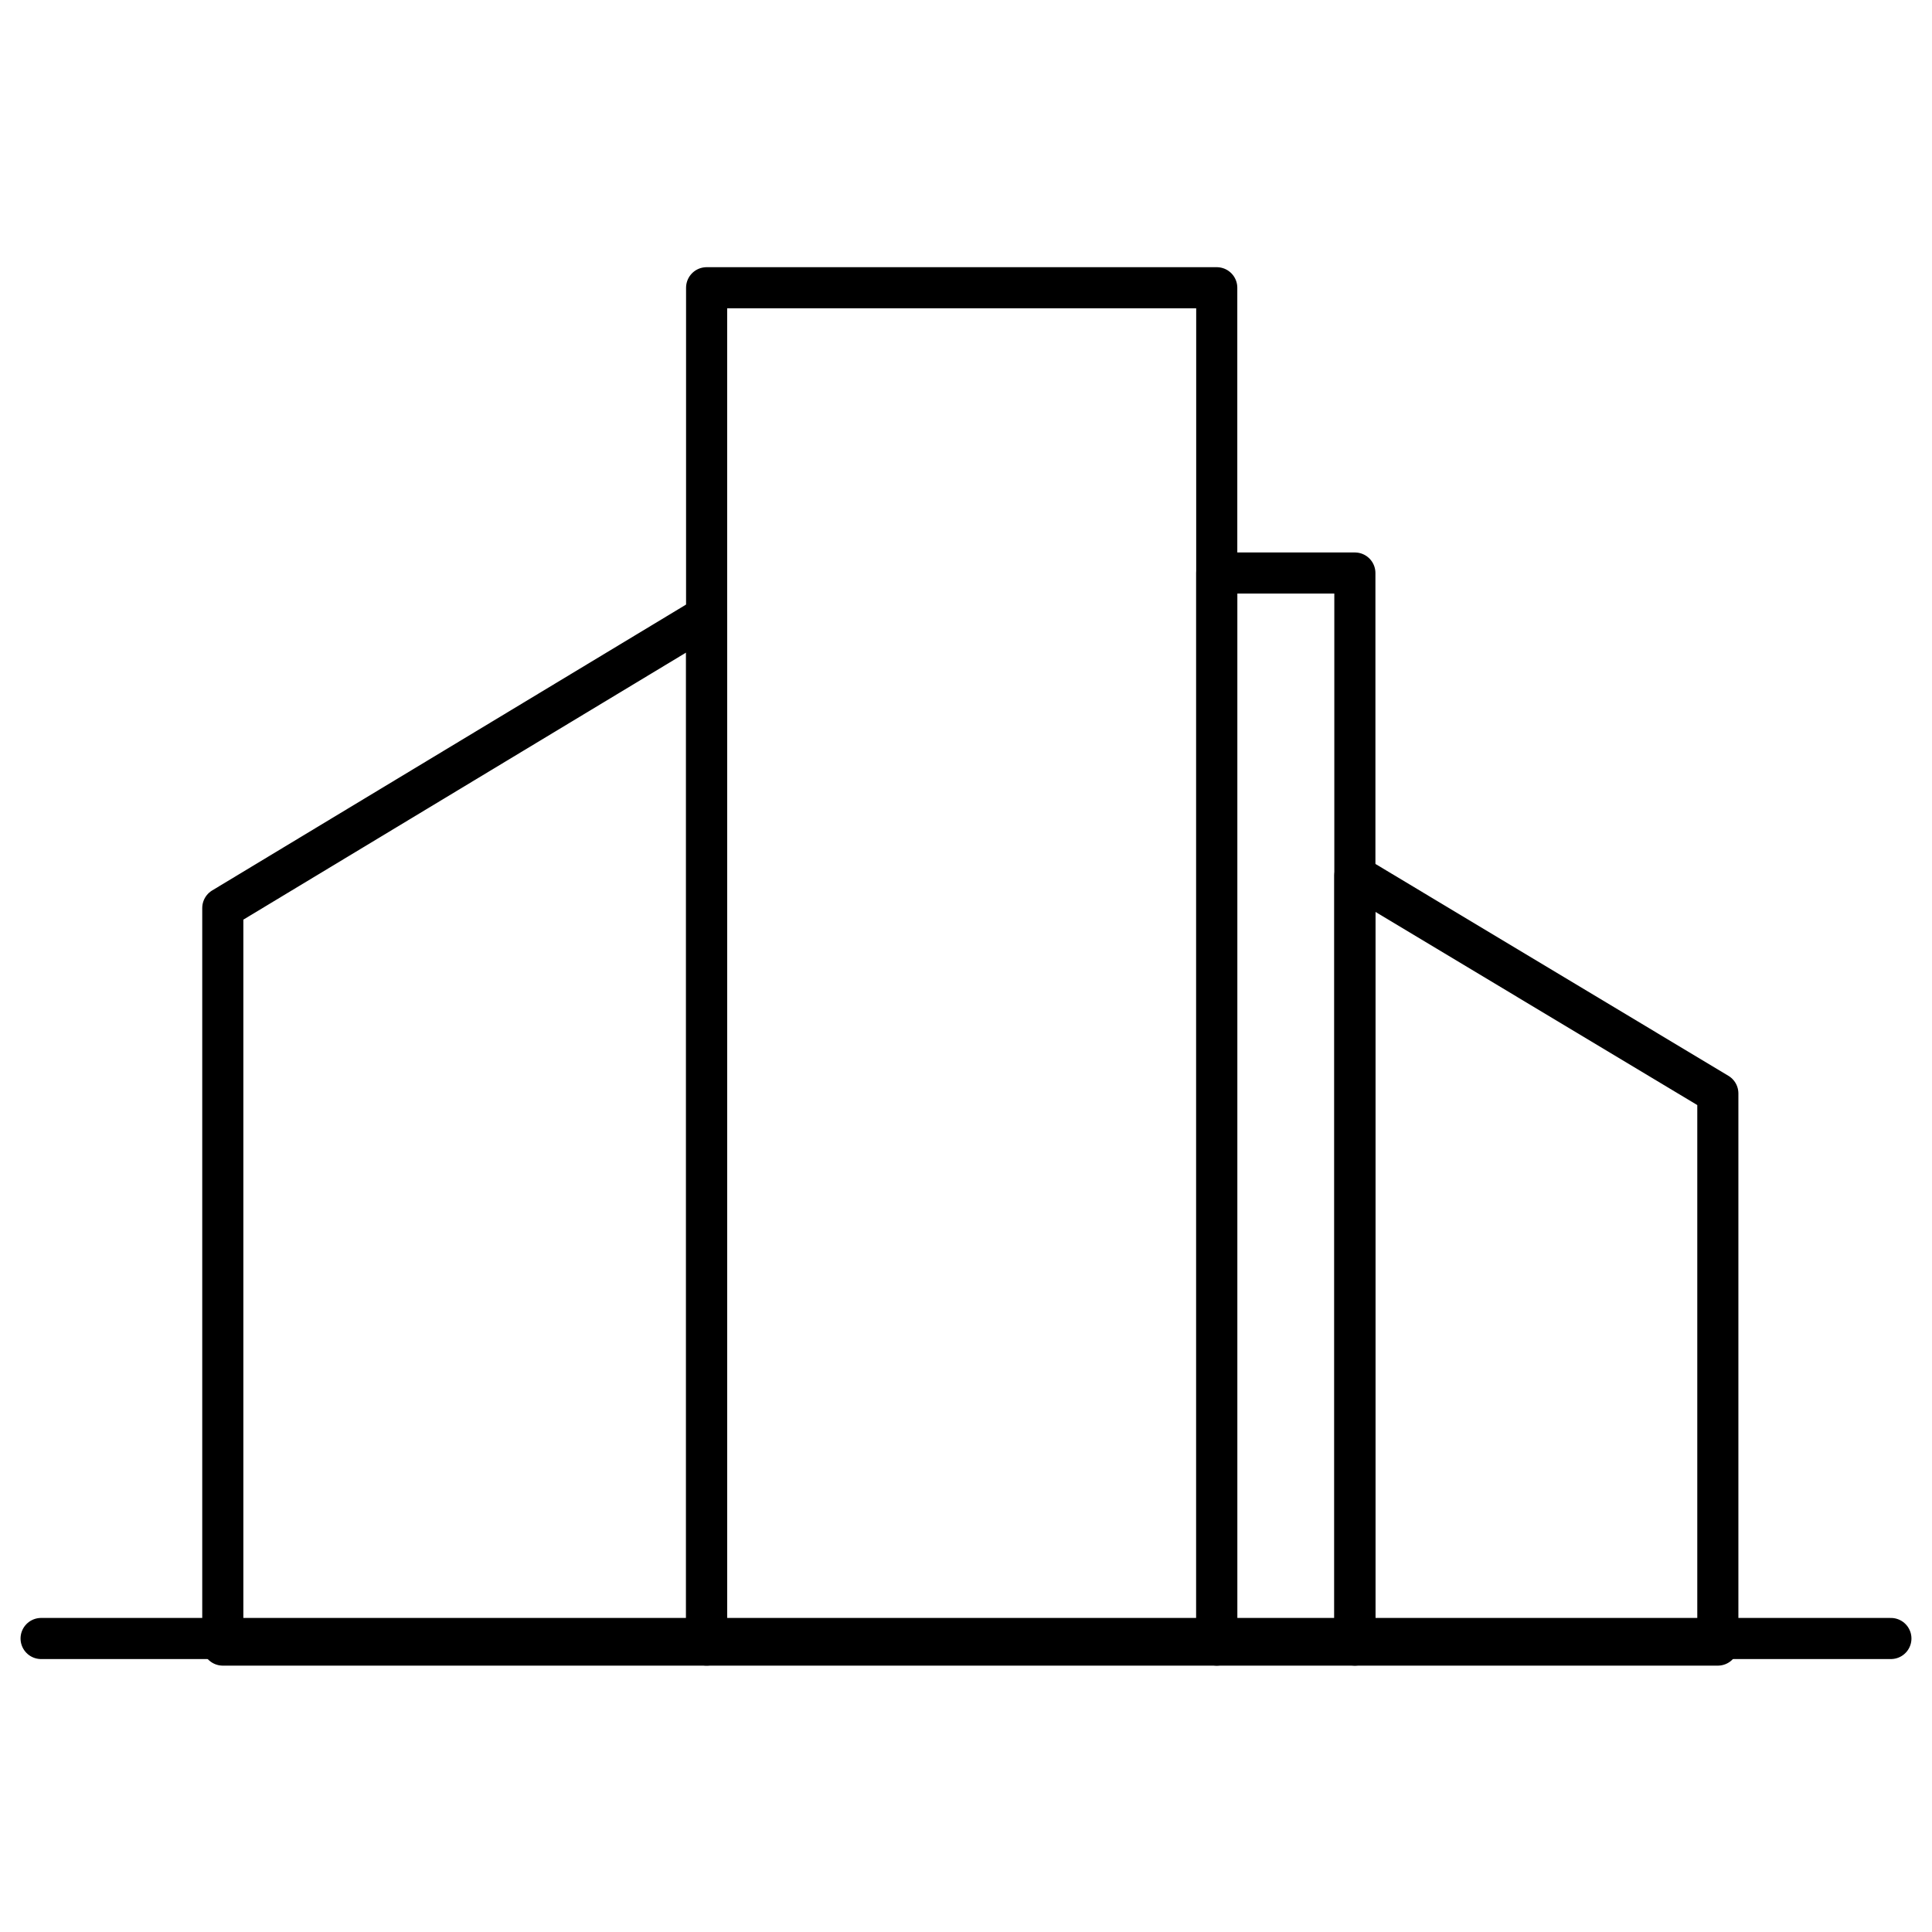 <svg width="47" height="47" viewBox="0 0 47 47" fill="none" xmlns="http://www.w3.org/2000/svg">
<path d="M17.19 7H29.6V40.02H17.19V7Z" stroke="black" stroke-linecap="round" stroke-linejoin="round"/>
<path d="M29.6 13.94H32.96V40.02H29.6V13.94Z" stroke="black" stroke-linecap="round" stroke-linejoin="round"/>
<path d="M17.19 14.99L5.42 22.09V40.02H17.19V14.99Z" stroke="black" stroke-linecap="round" stroke-linejoin="round"/>
<path d="M32.96 21.3L41.79 26.6V40.02H32.96V21.3Z" stroke="black" stroke-linecap="round" stroke-linejoin="round"/>
<path d="M1 39.86H46" stroke="black" stroke-linecap="round" stroke-linejoin="round"/>
</svg>
